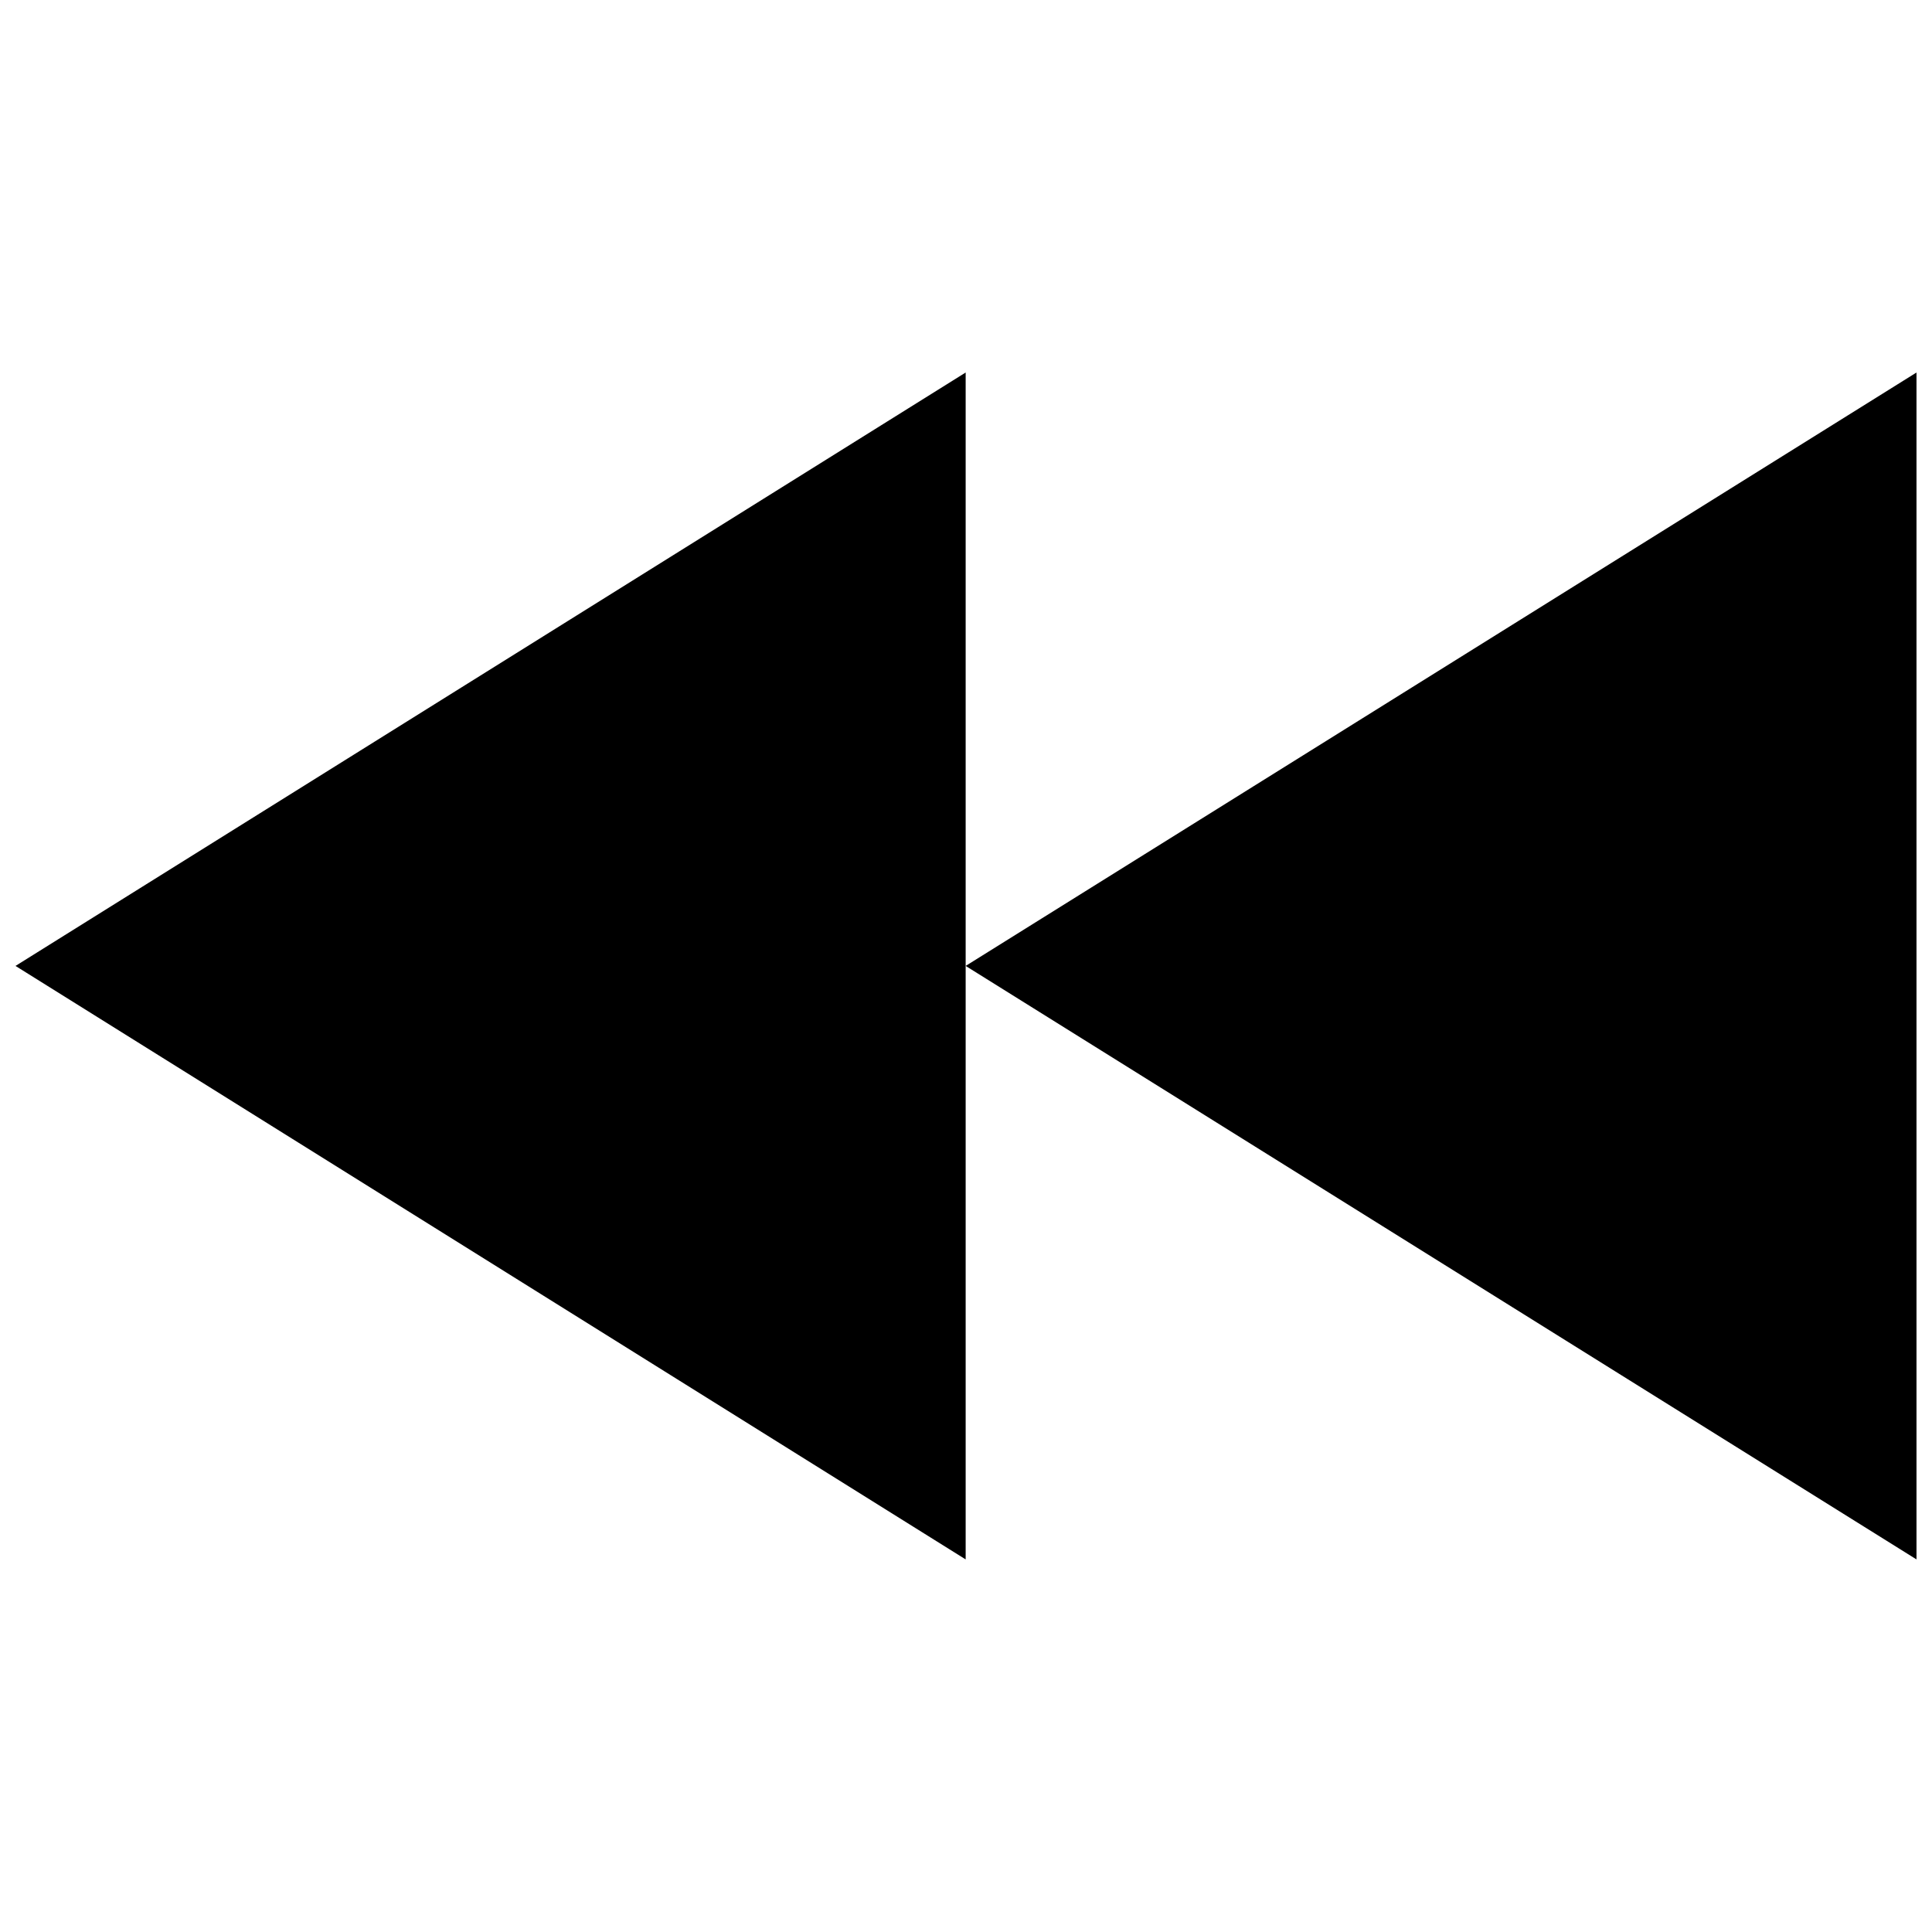 <?xml version="1.0" encoding="UTF-8"?>
<!-- Uploaded to: ICON Repo, www.iconrepo.com, Generator: ICON Repo Mixer Tools -->
<svg width="800px" height="800px" version="1.1" viewBox="144 144 512 512" xmlns="http://www.w3.org/2000/svg">
 <defs>
  <clipPath id="b">
   <path d="m148.09 242h251.91v316h-251.91z"/>
  </clipPath>
  <clipPath id="a">
   <path d="m399 242h252.9v316h-252.9z"/>
  </clipPath>
 </defs>
 <g>
  <g clip-path="url(#b)">
   <path d="m148.11 399.98 251.8 157.28v-314.54z"/>
  </g>
  <g clip-path="url(#a)">
   <path d="m399.91 399.98 251.98 157.28v-314.54z"/>
  </g>
 </g>
</svg>